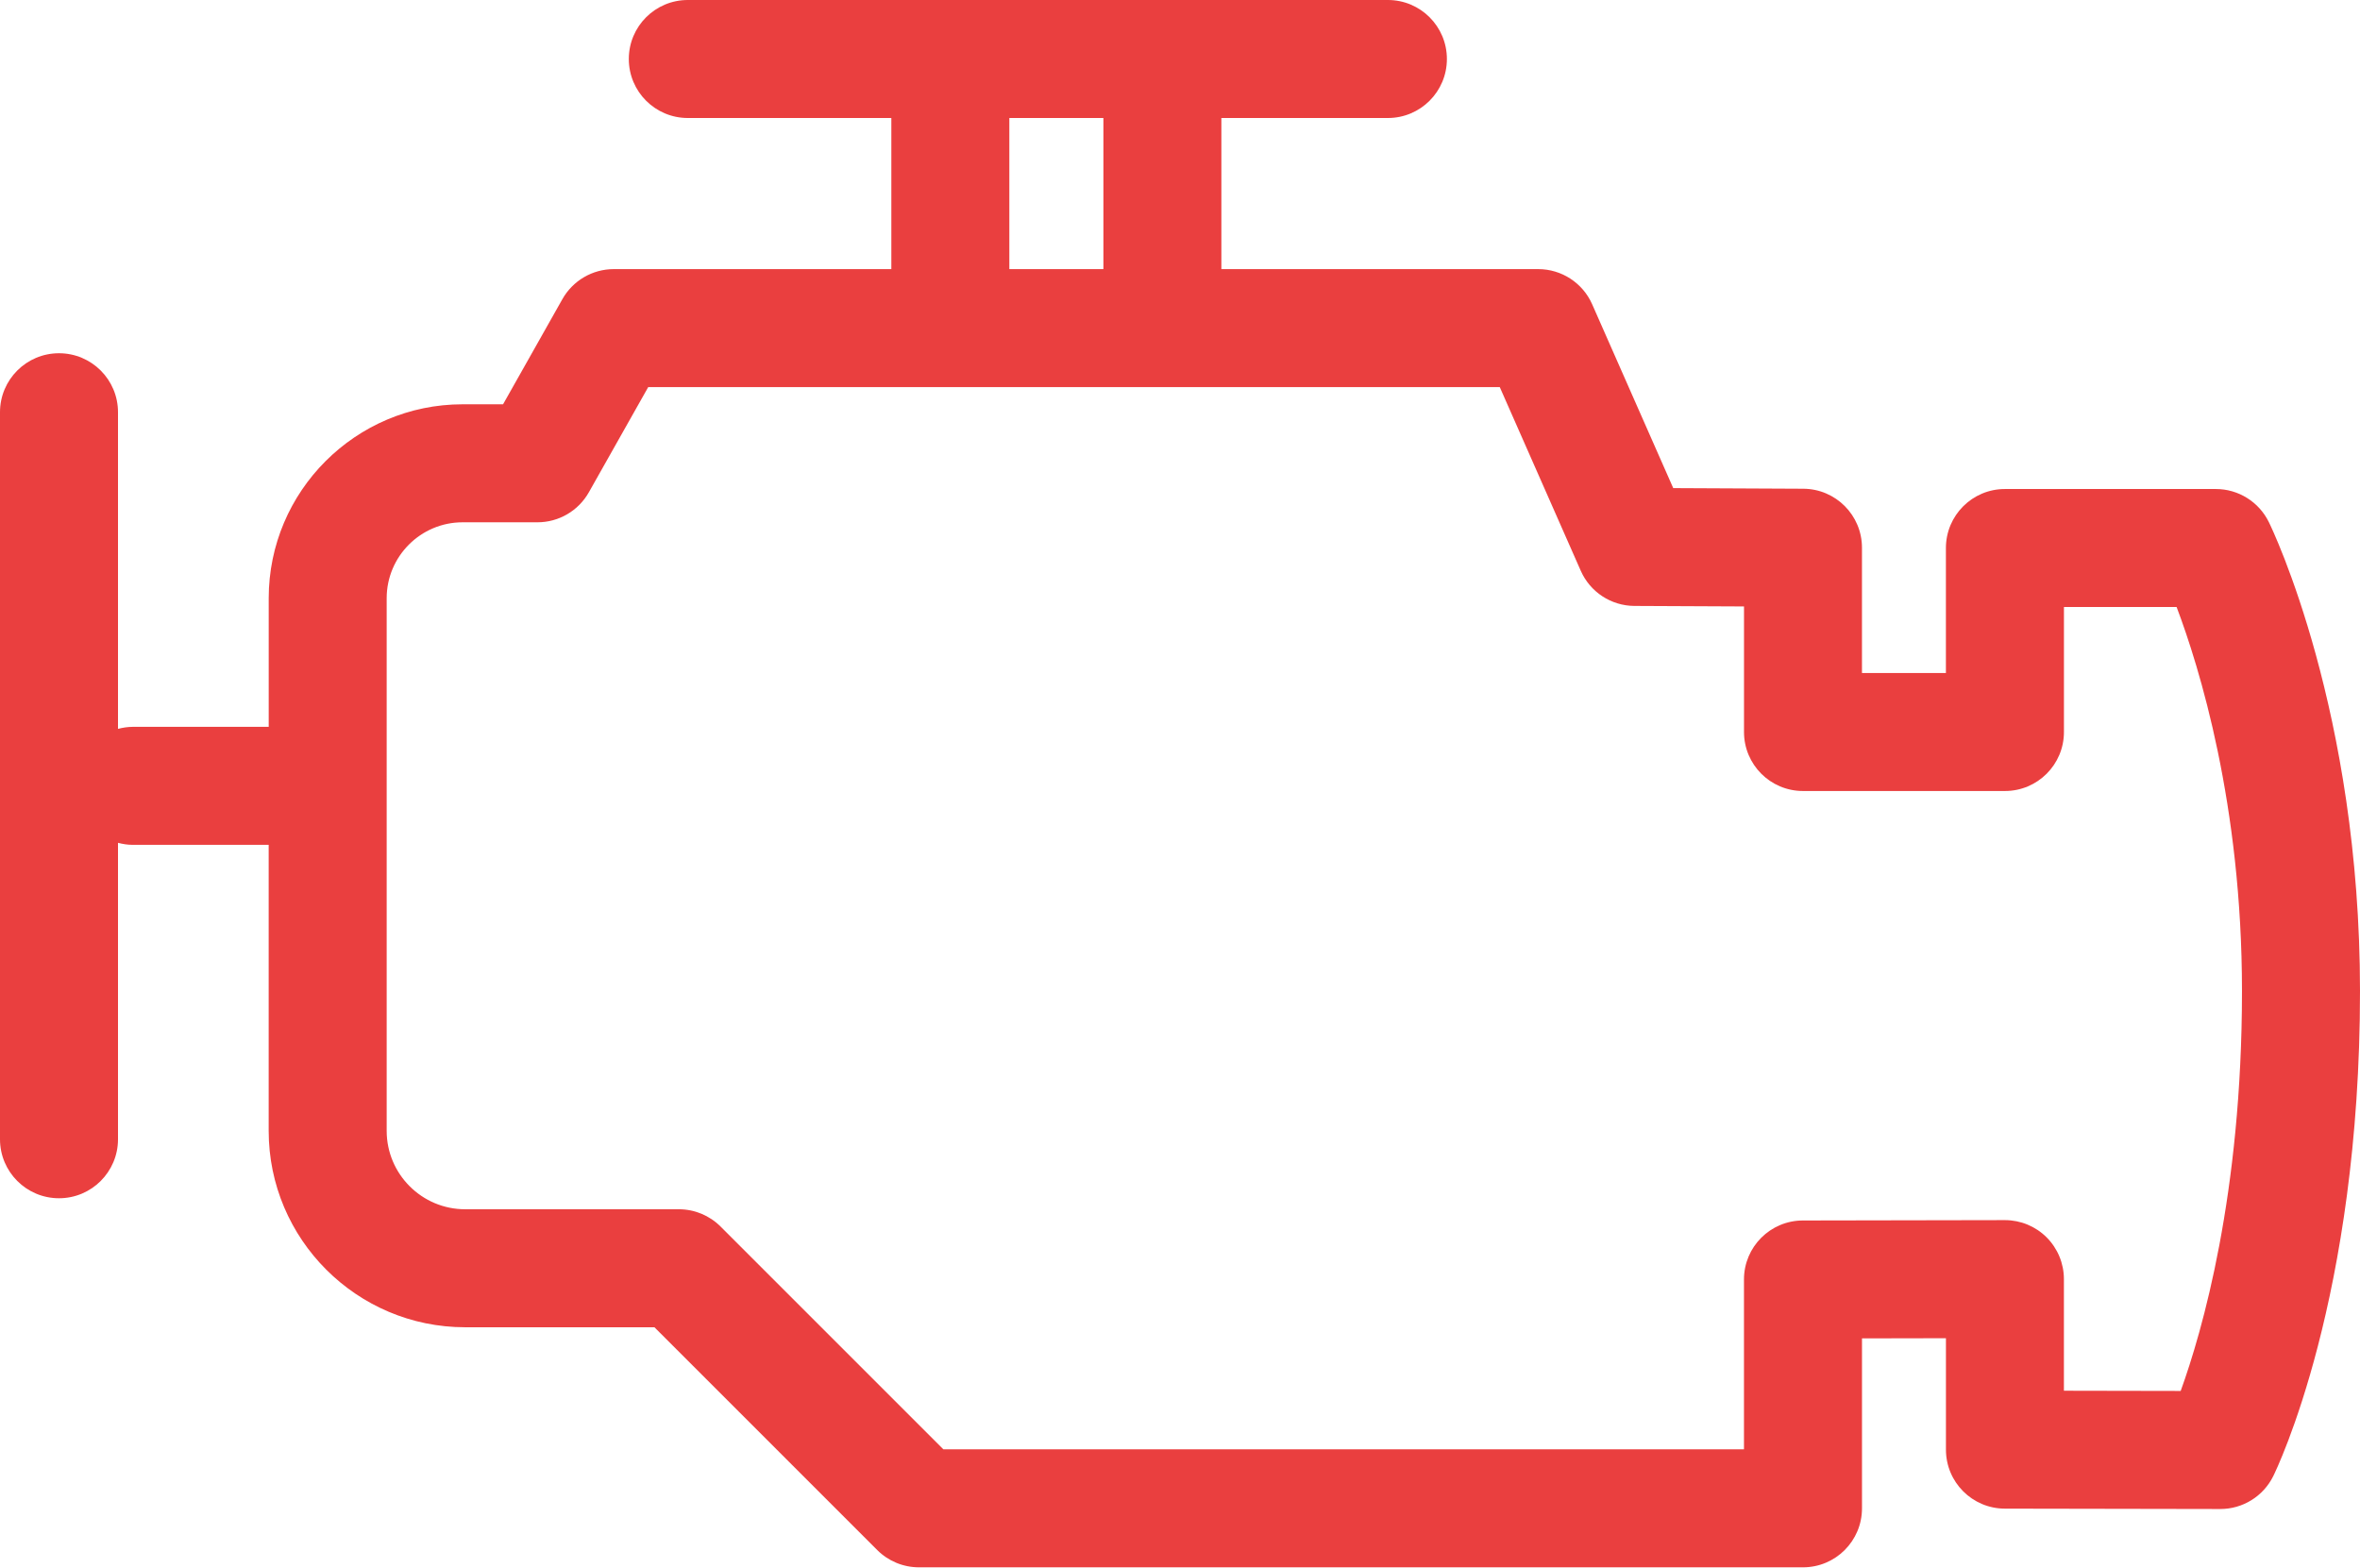 <?xml version="1.0" encoding="UTF-8"?> <svg xmlns="http://www.w3.org/2000/svg" width="143" height="95" viewBox="0 0 143 95" fill="none"><path d="M137.476 31.634C136.875 30.409 135.63 29.631 134.266 29.631H121.484C119.51 29.631 117.909 31.231 117.909 33.206V40.779H112.823V33.188C112.823 31.221 111.233 29.622 109.265 29.614L101.387 29.576L96.475 18.438C95.905 17.143 94.621 16.306 93.205 16.306H74.007V7.15H84.097C86.072 7.15 87.672 5.55 87.672 3.575C87.672 1.6 86.072 0 84.097 0H41.677C39.702 0 38.102 1.6 38.102 3.575C38.102 5.55 39.702 7.15 41.677 7.15H54.009V16.306H37.191C35.901 16.306 34.712 17.001 34.078 18.124L30.482 24.497H28.032C21.553 24.497 16.282 29.768 16.282 36.247V44.042H8.028C7.723 44.042 7.433 44.092 7.15 44.164V24.979C7.15 23.004 5.55 21.404 3.575 21.404C1.6 21.404 0 23.004 0 24.979V69.03C0 71.004 1.6 72.605 3.575 72.605C5.55 72.605 7.15 71.004 7.15 69.03V51.069C7.432 51.141 7.723 51.191 8.028 51.191H16.28V68.521C16.28 75.084 21.62 80.422 28.184 80.422H39.654L53.154 93.921C53.825 94.592 54.733 94.968 55.682 94.968H109.249C111.224 94.968 112.824 93.368 112.824 91.393V81.096L117.911 81.086V87.837C117.911 89.809 119.507 91.409 121.48 91.412L134.533 91.435H134.539C135.897 91.435 137.138 90.664 137.742 89.447C137.956 89.012 143 78.622 143 60.051C142.999 43.108 137.702 32.093 137.476 31.634ZM61.159 7.15H66.858V16.306H61.159V7.15ZM132.135 84.281L125.059 84.268V77.505C125.059 76.556 124.682 75.645 124.011 74.974C123.341 74.305 122.433 73.93 121.484 73.93H121.479L109.242 73.952C107.269 73.955 105.673 75.555 105.673 77.527V87.818H57.162L43.662 74.319C42.991 73.649 42.083 73.272 41.133 73.272H28.184C25.562 73.272 23.43 71.14 23.43 68.521V36.247C23.43 33.711 25.494 31.647 28.031 31.647H32.568C33.858 31.647 35.047 30.952 35.681 29.829L39.277 23.456H90.876L95.782 34.581C96.35 35.873 97.625 36.708 99.035 36.715L105.675 36.746V44.354C105.675 46.329 107.275 47.929 109.249 47.929H121.486C123.461 47.929 125.061 46.329 125.061 44.354V36.781H131.888C133.259 40.407 135.849 48.748 135.849 60.052C135.849 72.36 133.432 80.694 132.135 84.281Z" fill="#EA3F3F"></path></svg> 